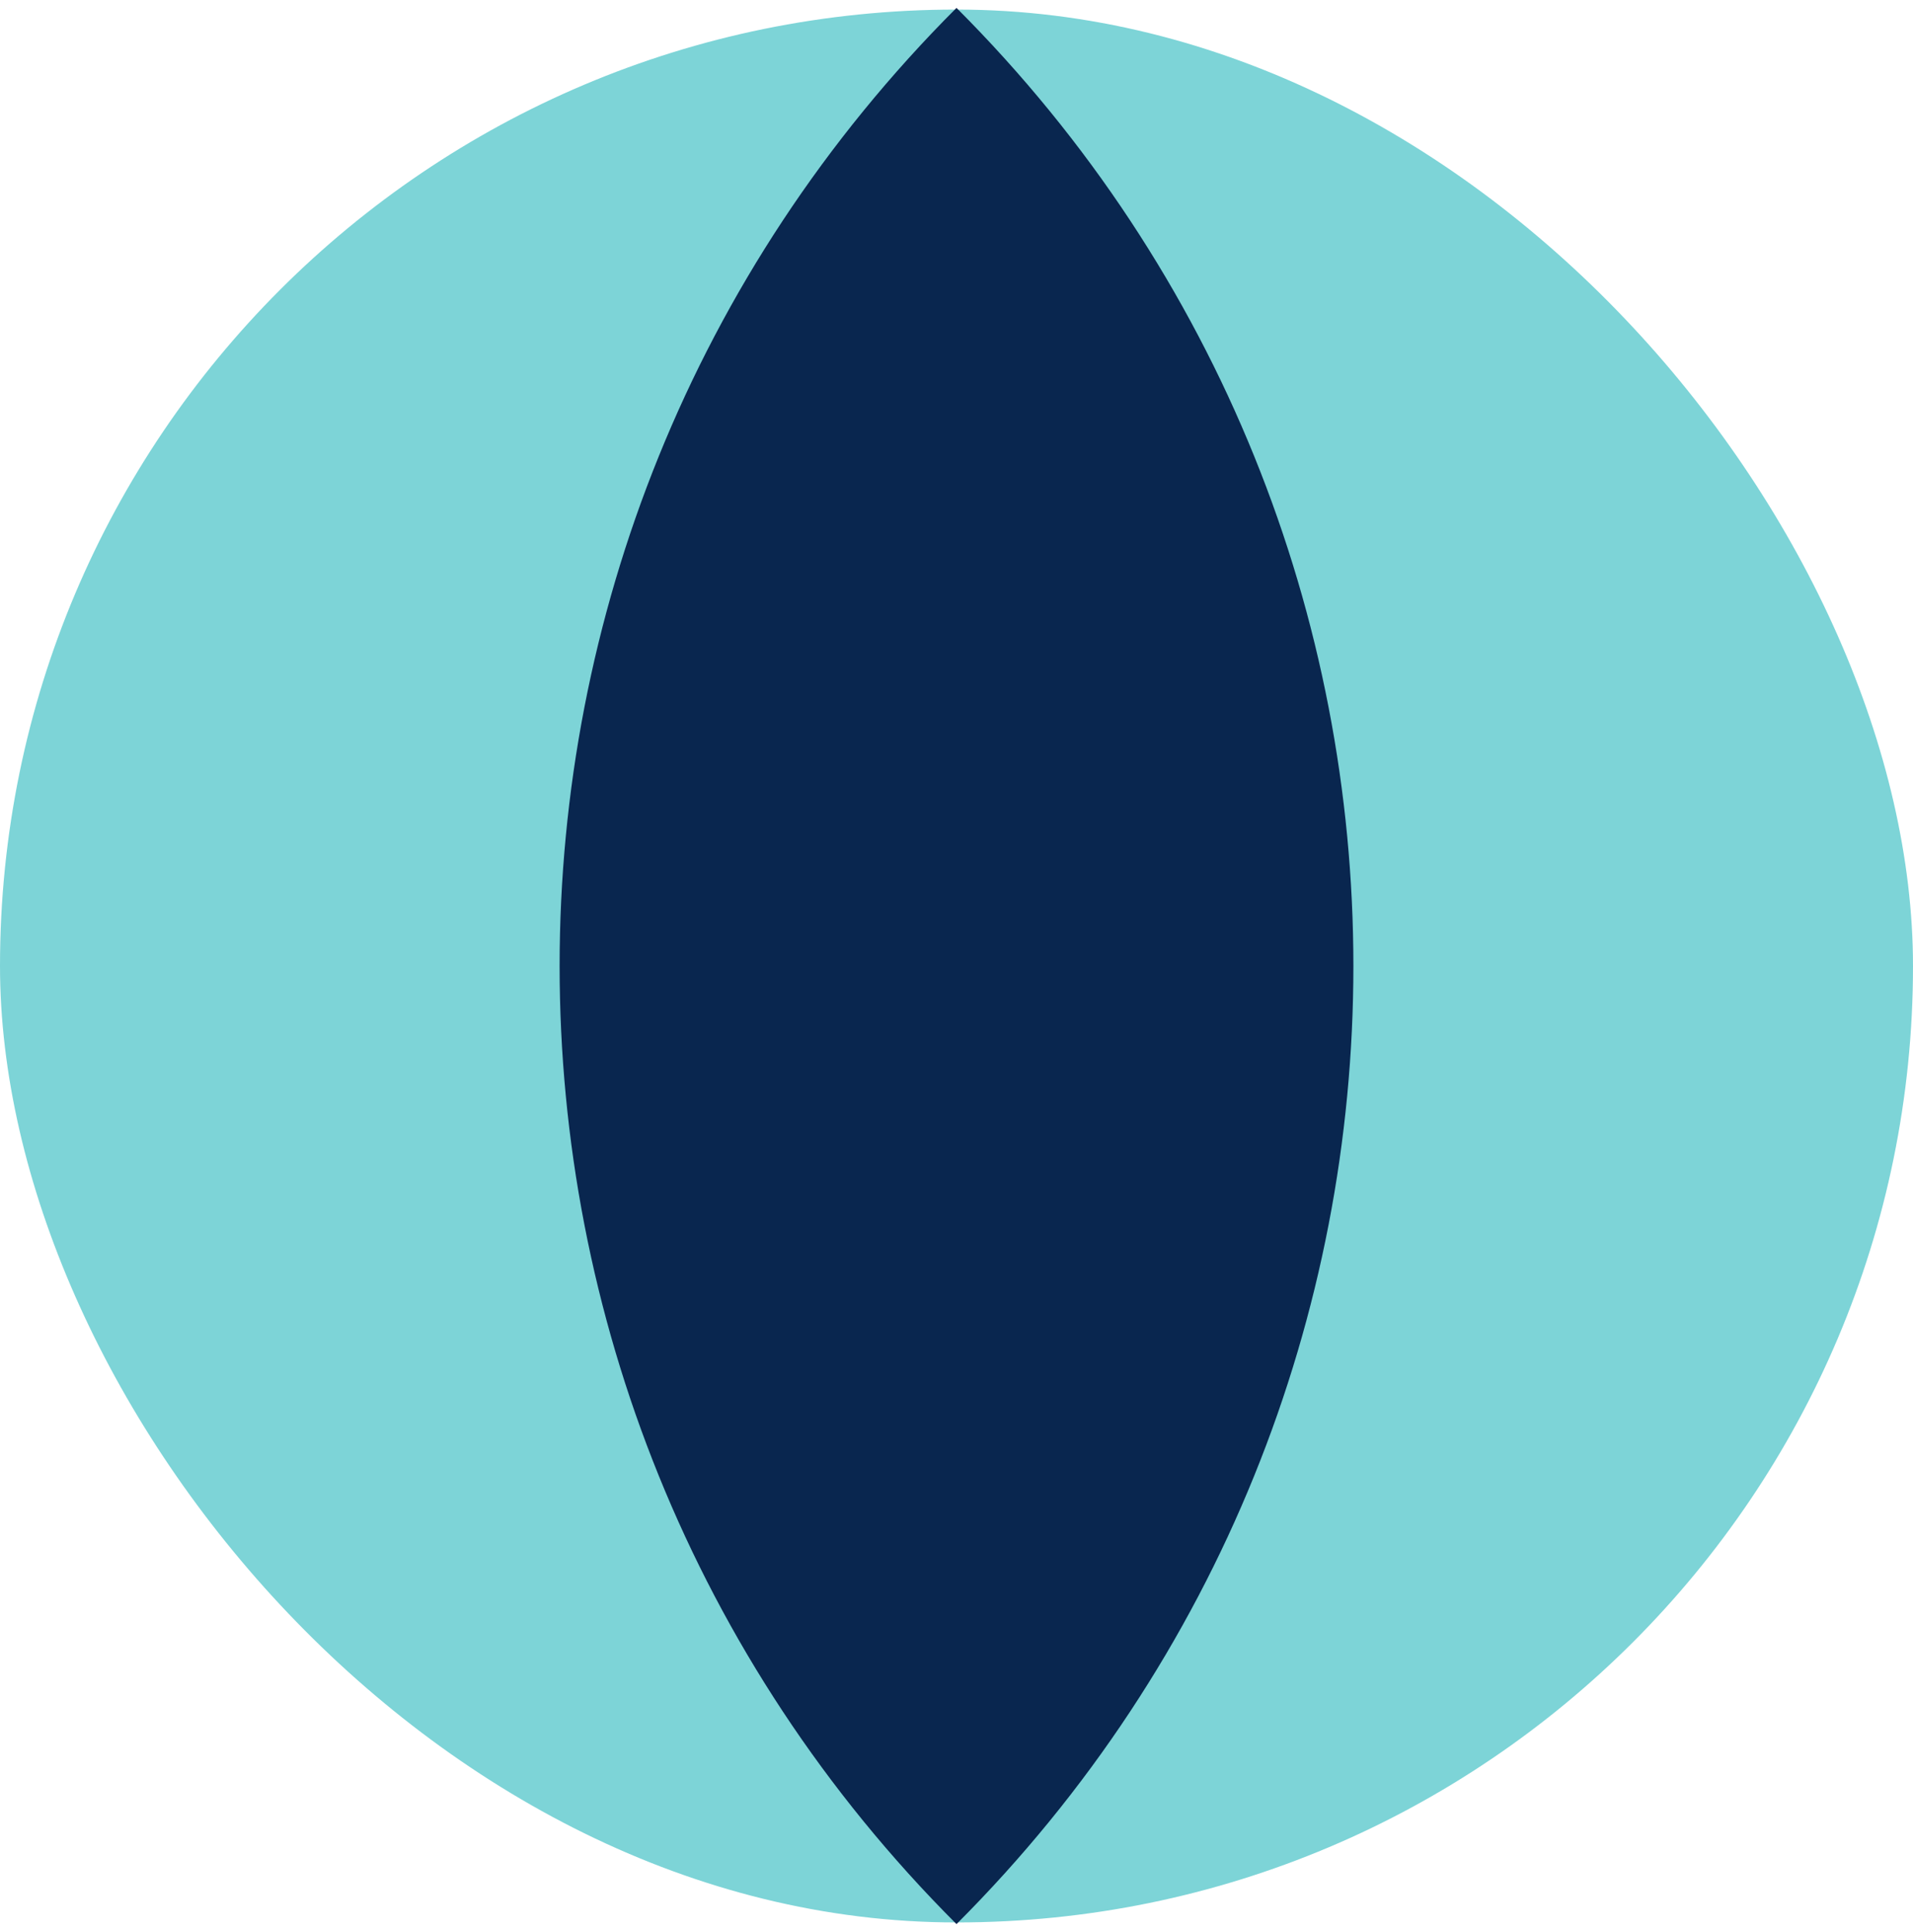 <svg width="48px" height="48.48px" viewBox="0 -0.24 48 48.48" fill="none" xmlns="http://www.w3.org/2000/svg"><g id="Geometric Pattern/Pattern 56"><rect id="Rectangle" width="48" height="48" rx="24" fill="#7DD4D7"/><path id="Rectangle_2" d="M24 -0.042V-0.042C37.278 13.236 37.278 34.764 24 48.042V48.042V48.042C10.722 34.764 10.722 13.236 24 -0.042V-0.042Z" fill="#09264F"/></g></svg>